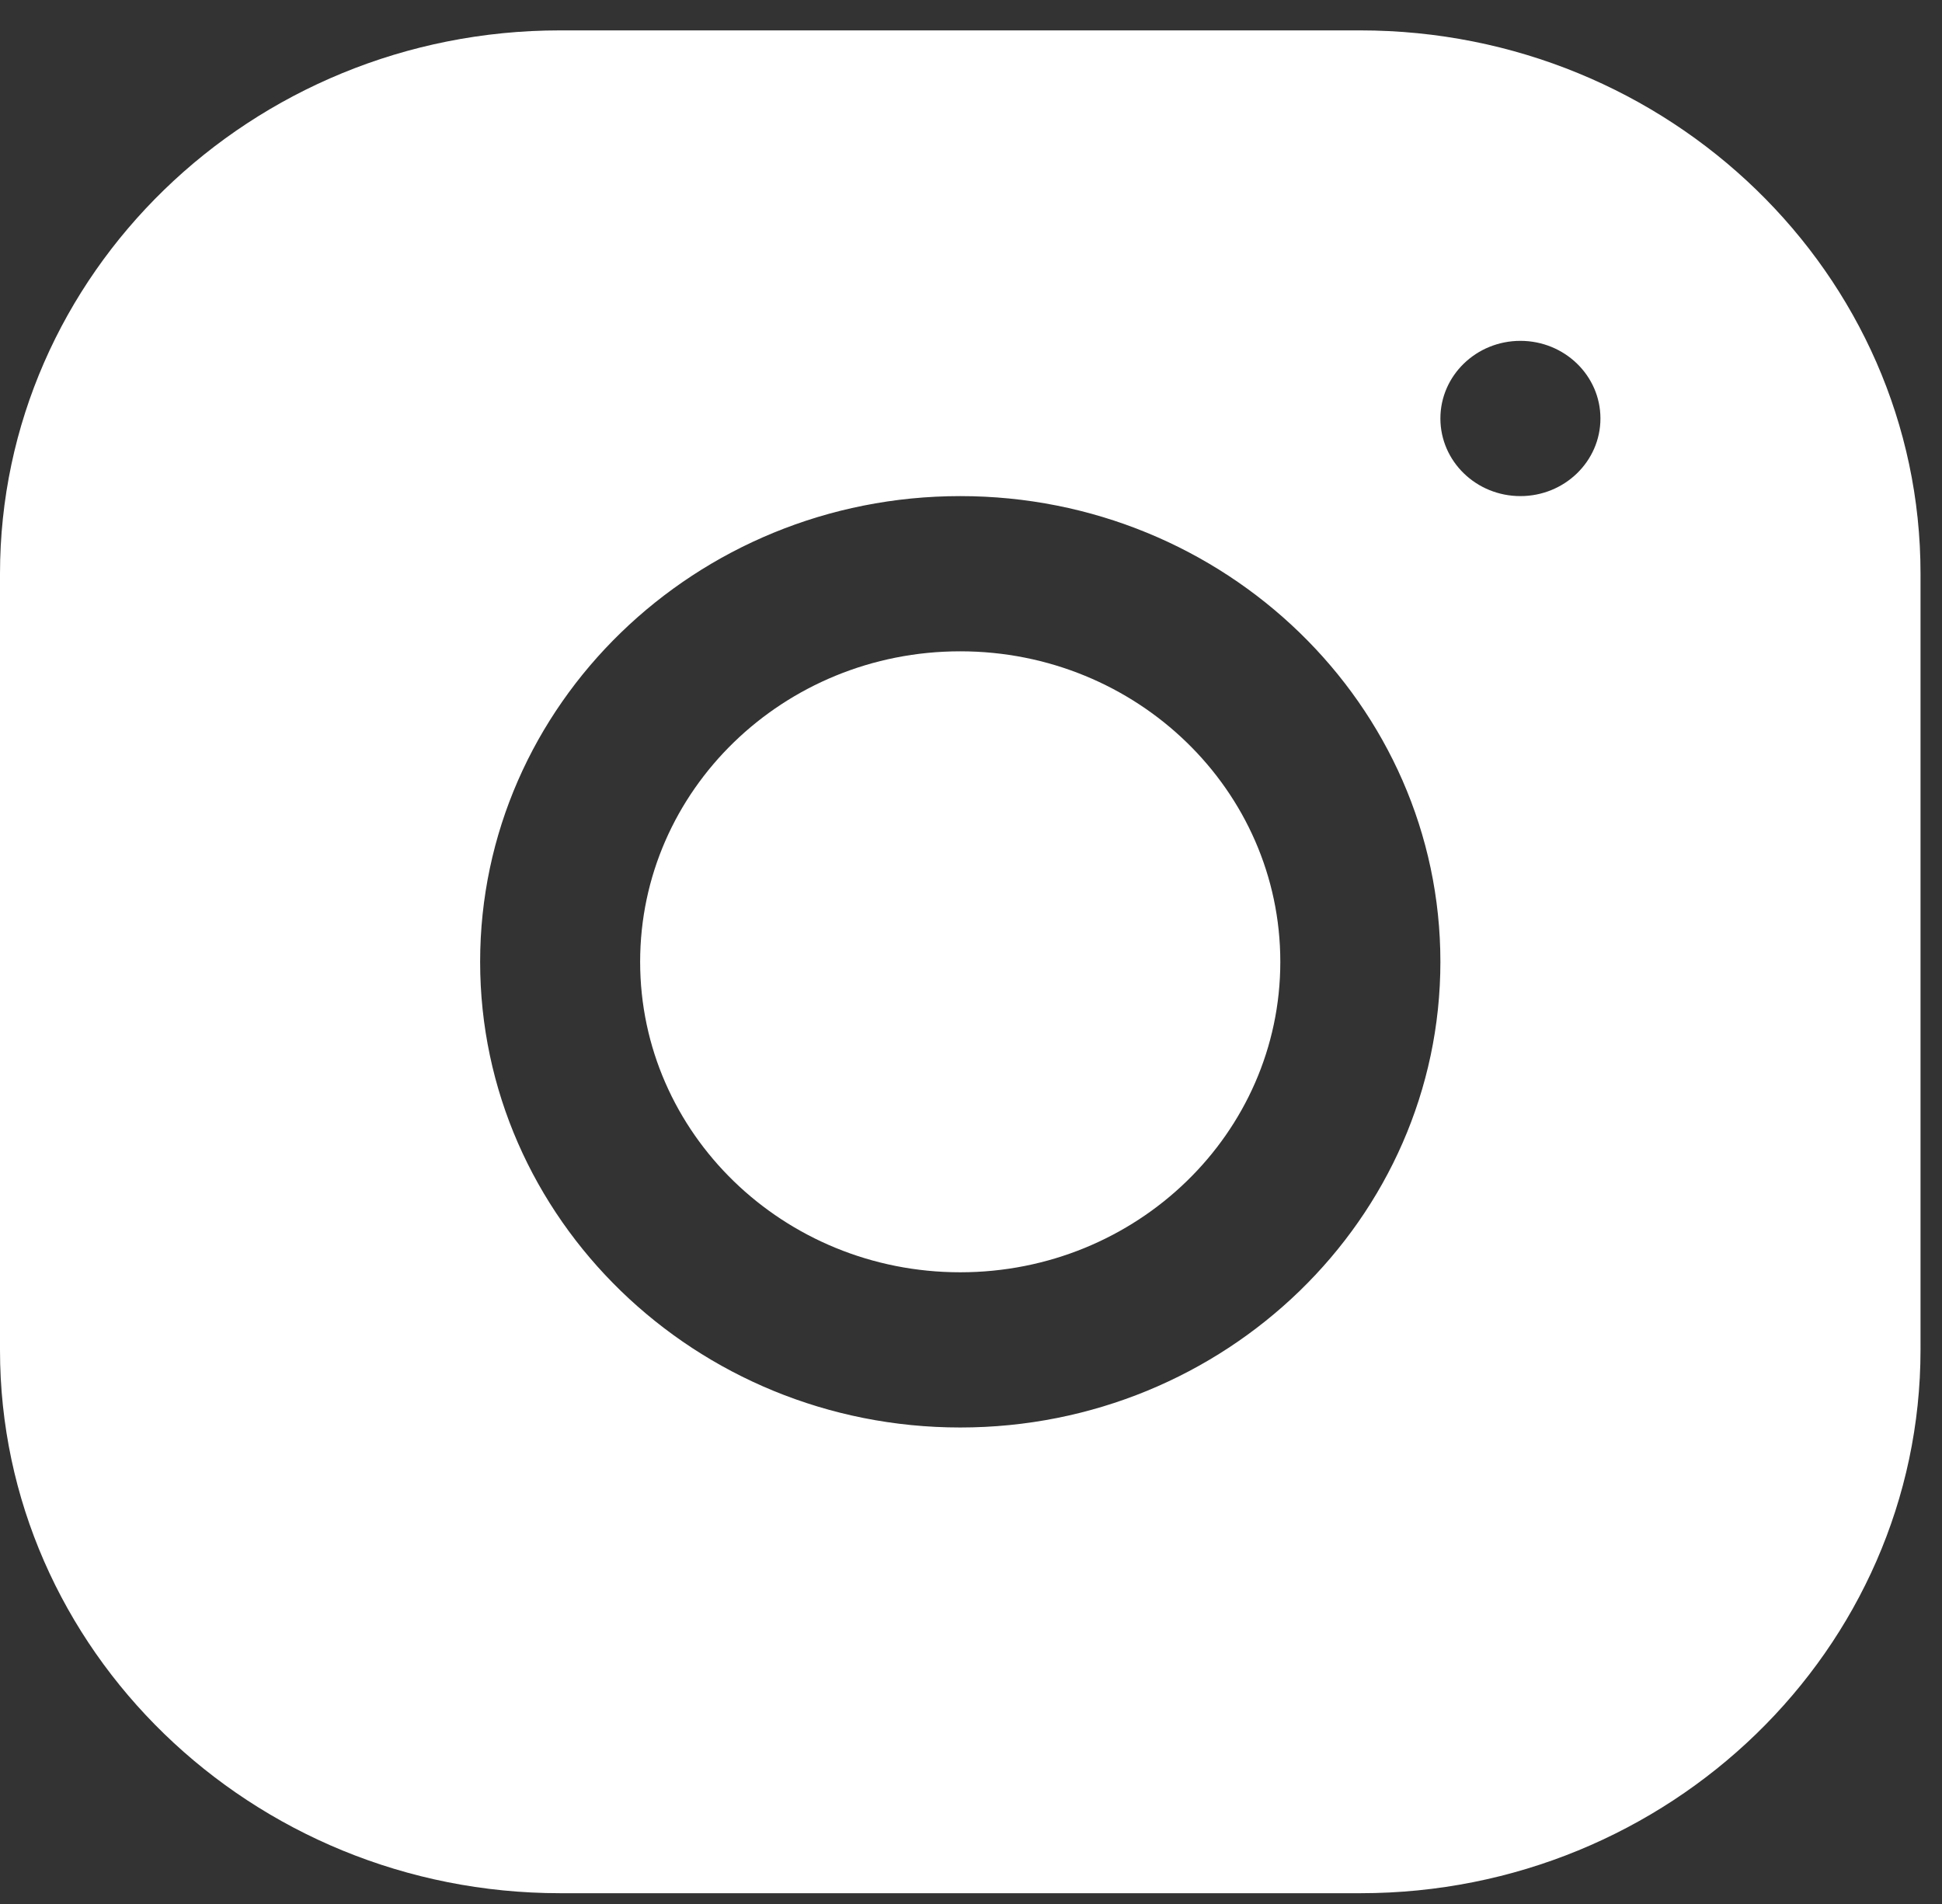 <svg width="51" height="50" viewBox="0 0 51 50" fill="none" xmlns="http://www.w3.org/2000/svg">
<rect x="0" y="0" width="51" height="50" fill="#333333" stroke="none"/>
<path fill-rule="evenodd" clip-rule="evenodd" d="M0 15.07C0 7.202 6.597 0.798 14.706 0.798H35.721C43.833 0.798 50.436 7.196 50.436 15.062V35.445C50.436 43.313 43.839 49.717 35.729 49.717H14.714C6.603 49.717 0 43.319 0 35.453V15.07ZM42.03 10.989C42.03 9.864 41.088 8.951 39.928 8.951C38.768 8.951 37.827 9.864 37.827 10.989C37.827 12.115 38.768 13.028 39.928 13.028C41.088 13.028 42.03 12.115 42.03 10.989ZM25.218 13.028C32.172 13.028 37.827 18.513 37.827 25.258C37.827 32.002 32.172 37.487 25.218 37.487C18.264 37.487 12.609 32.002 12.609 25.258C12.609 18.513 18.264 13.028 25.218 13.028ZM16.811 25.258C16.811 20.755 20.575 17.104 25.217 17.104C29.86 17.104 33.623 20.755 33.623 25.258C33.623 29.76 29.86 33.411 25.217 33.411C20.575 33.411 16.811 29.76 16.811 25.258Z" fill="white"/>
</svg>
